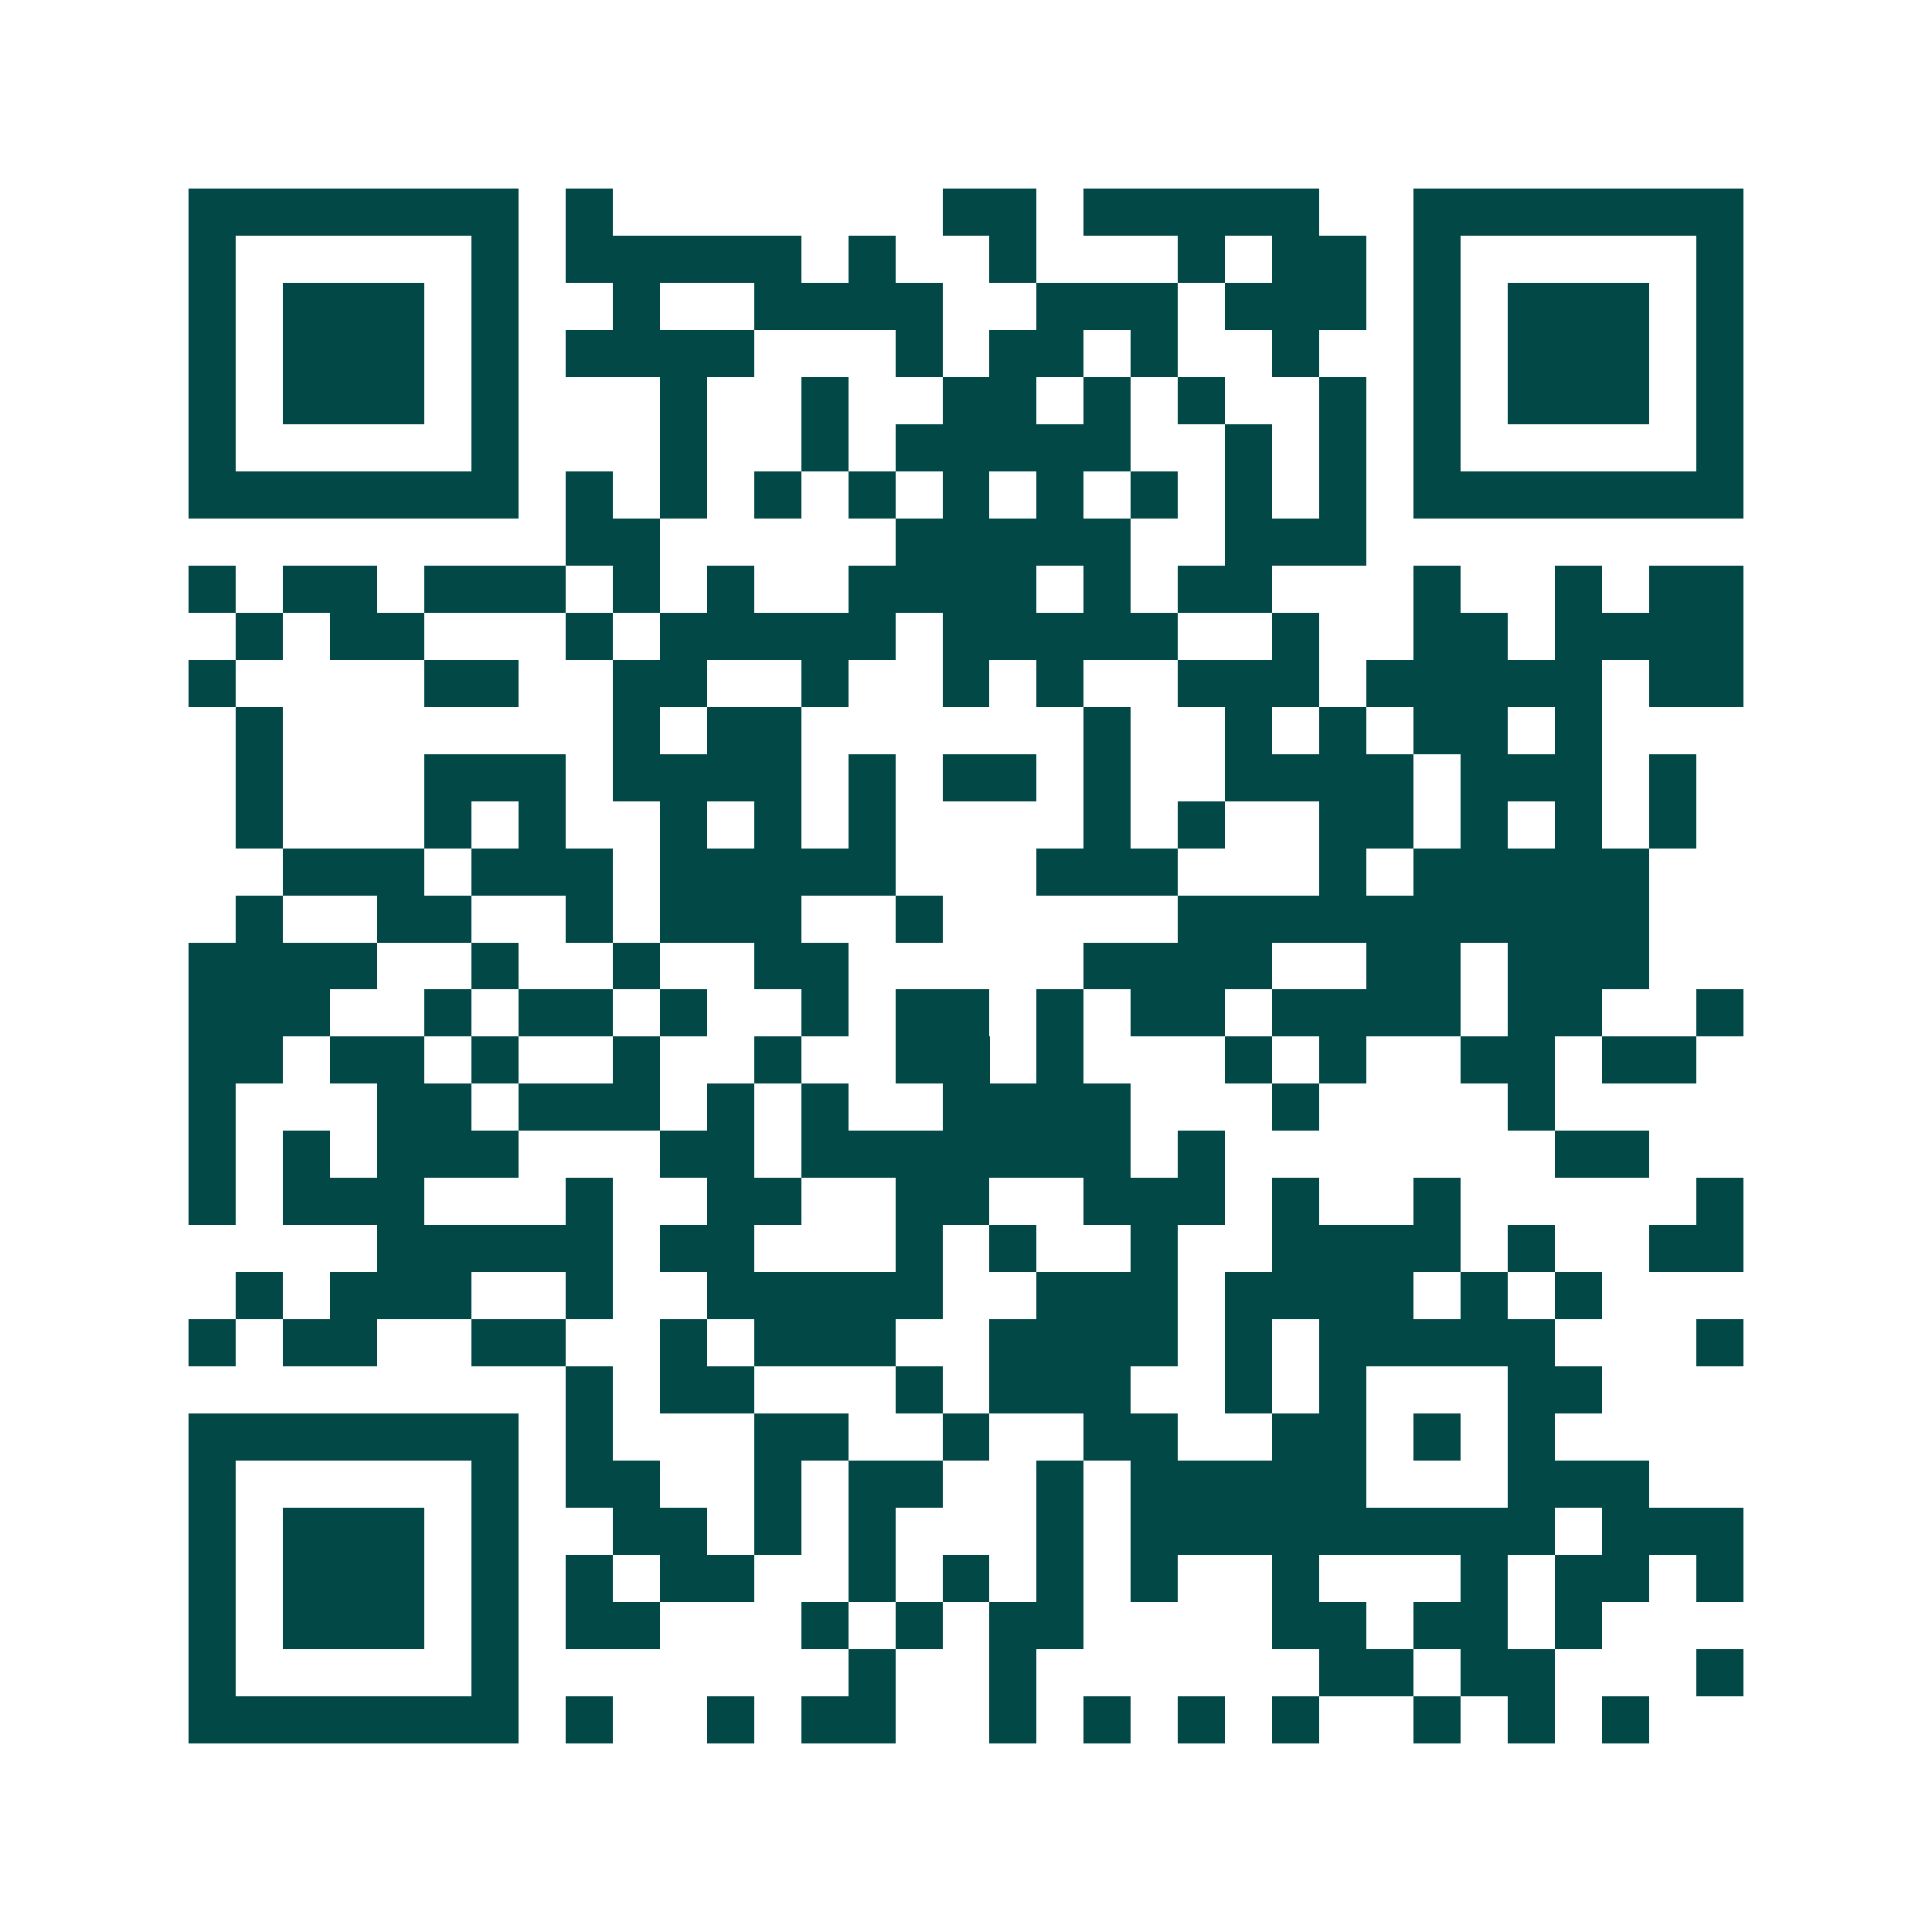 <svg xmlns="http://www.w3.org/2000/svg" width="200" height="200" viewBox="0 0 41 41" shape-rendering="crispEdges"><path fill="#ffffff" d="M0 0h41v41H0z"/><path stroke="#014847" d="M4 4.5h7m1 0h1m7 0h2m1 0h5m2 0h7M4 5.5h1m5 0h1m1 0h5m1 0h1m2 0h1m3 0h1m1 0h2m1 0h1m5 0h1M4 6.5h1m1 0h3m1 0h1m2 0h1m2 0h4m2 0h3m1 0h3m1 0h1m1 0h3m1 0h1M4 7.5h1m1 0h3m1 0h1m1 0h4m3 0h1m1 0h2m1 0h1m2 0h1m2 0h1m1 0h3m1 0h1M4 8.5h1m1 0h3m1 0h1m3 0h1m2 0h1m2 0h2m1 0h1m1 0h1m2 0h1m1 0h1m1 0h3m1 0h1M4 9.5h1m5 0h1m3 0h1m2 0h1m1 0h5m2 0h1m1 0h1m1 0h1m5 0h1M4 10.5h7m1 0h1m1 0h1m1 0h1m1 0h1m1 0h1m1 0h1m1 0h1m1 0h1m1 0h1m1 0h7M12 11.5h2m5 0h5m2 0h3M4 12.5h1m1 0h2m1 0h3m1 0h1m1 0h1m2 0h4m1 0h1m1 0h2m3 0h1m2 0h1m1 0h2M5 13.5h1m1 0h2m3 0h1m1 0h5m1 0h5m2 0h1m2 0h2m1 0h4M4 14.5h1m4 0h2m2 0h2m2 0h1m2 0h1m1 0h1m2 0h3m1 0h5m1 0h2M5 15.5h1m7 0h1m1 0h2m6 0h1m2 0h1m1 0h1m1 0h2m1 0h1M5 16.5h1m3 0h3m1 0h4m1 0h1m1 0h2m1 0h1m2 0h4m1 0h3m1 0h1M5 17.5h1m3 0h1m1 0h1m2 0h1m1 0h1m1 0h1m4 0h1m1 0h1m2 0h2m1 0h1m1 0h1m1 0h1M6 18.5h3m1 0h3m1 0h5m3 0h3m3 0h1m1 0h5M5 19.5h1m2 0h2m2 0h1m1 0h3m2 0h1m5 0h10M4 20.5h4m2 0h1m2 0h1m2 0h2m5 0h4m2 0h2m1 0h3M4 21.5h3m2 0h1m1 0h2m1 0h1m2 0h1m1 0h2m1 0h1m1 0h2m1 0h4m1 0h2m2 0h1M4 22.5h2m1 0h2m1 0h1m2 0h1m2 0h1m2 0h2m1 0h1m3 0h1m1 0h1m2 0h2m1 0h2M4 23.5h1m3 0h2m1 0h3m1 0h1m1 0h1m2 0h4m3 0h1m4 0h1M4 24.5h1m1 0h1m1 0h3m3 0h2m1 0h7m1 0h1m7 0h2M4 25.5h1m1 0h3m3 0h1m2 0h2m2 0h2m2 0h3m1 0h1m2 0h1m5 0h1M8 26.5h5m1 0h2m3 0h1m1 0h1m2 0h1m2 0h4m1 0h1m2 0h2M5 27.5h1m1 0h3m2 0h1m2 0h5m2 0h3m1 0h4m1 0h1m1 0h1M4 28.5h1m1 0h2m2 0h2m2 0h1m1 0h3m2 0h4m1 0h1m1 0h5m3 0h1M12 29.5h1m1 0h2m3 0h1m1 0h3m2 0h1m1 0h1m3 0h2M4 30.5h7m1 0h1m3 0h2m2 0h1m2 0h2m2 0h2m1 0h1m1 0h1M4 31.5h1m5 0h1m1 0h2m2 0h1m1 0h2m2 0h1m1 0h5m3 0h3M4 32.5h1m1 0h3m1 0h1m2 0h2m1 0h1m1 0h1m3 0h1m1 0h9m1 0h3M4 33.5h1m1 0h3m1 0h1m1 0h1m1 0h2m2 0h1m1 0h1m1 0h1m1 0h1m2 0h1m3 0h1m1 0h2m1 0h1M4 34.5h1m1 0h3m1 0h1m1 0h2m3 0h1m1 0h1m1 0h2m4 0h2m1 0h2m1 0h1M4 35.5h1m5 0h1m7 0h1m2 0h1m6 0h2m1 0h2m3 0h1M4 36.5h7m1 0h1m2 0h1m1 0h2m2 0h1m1 0h1m1 0h1m1 0h1m2 0h1m1 0h1m1 0h1"/></svg>
